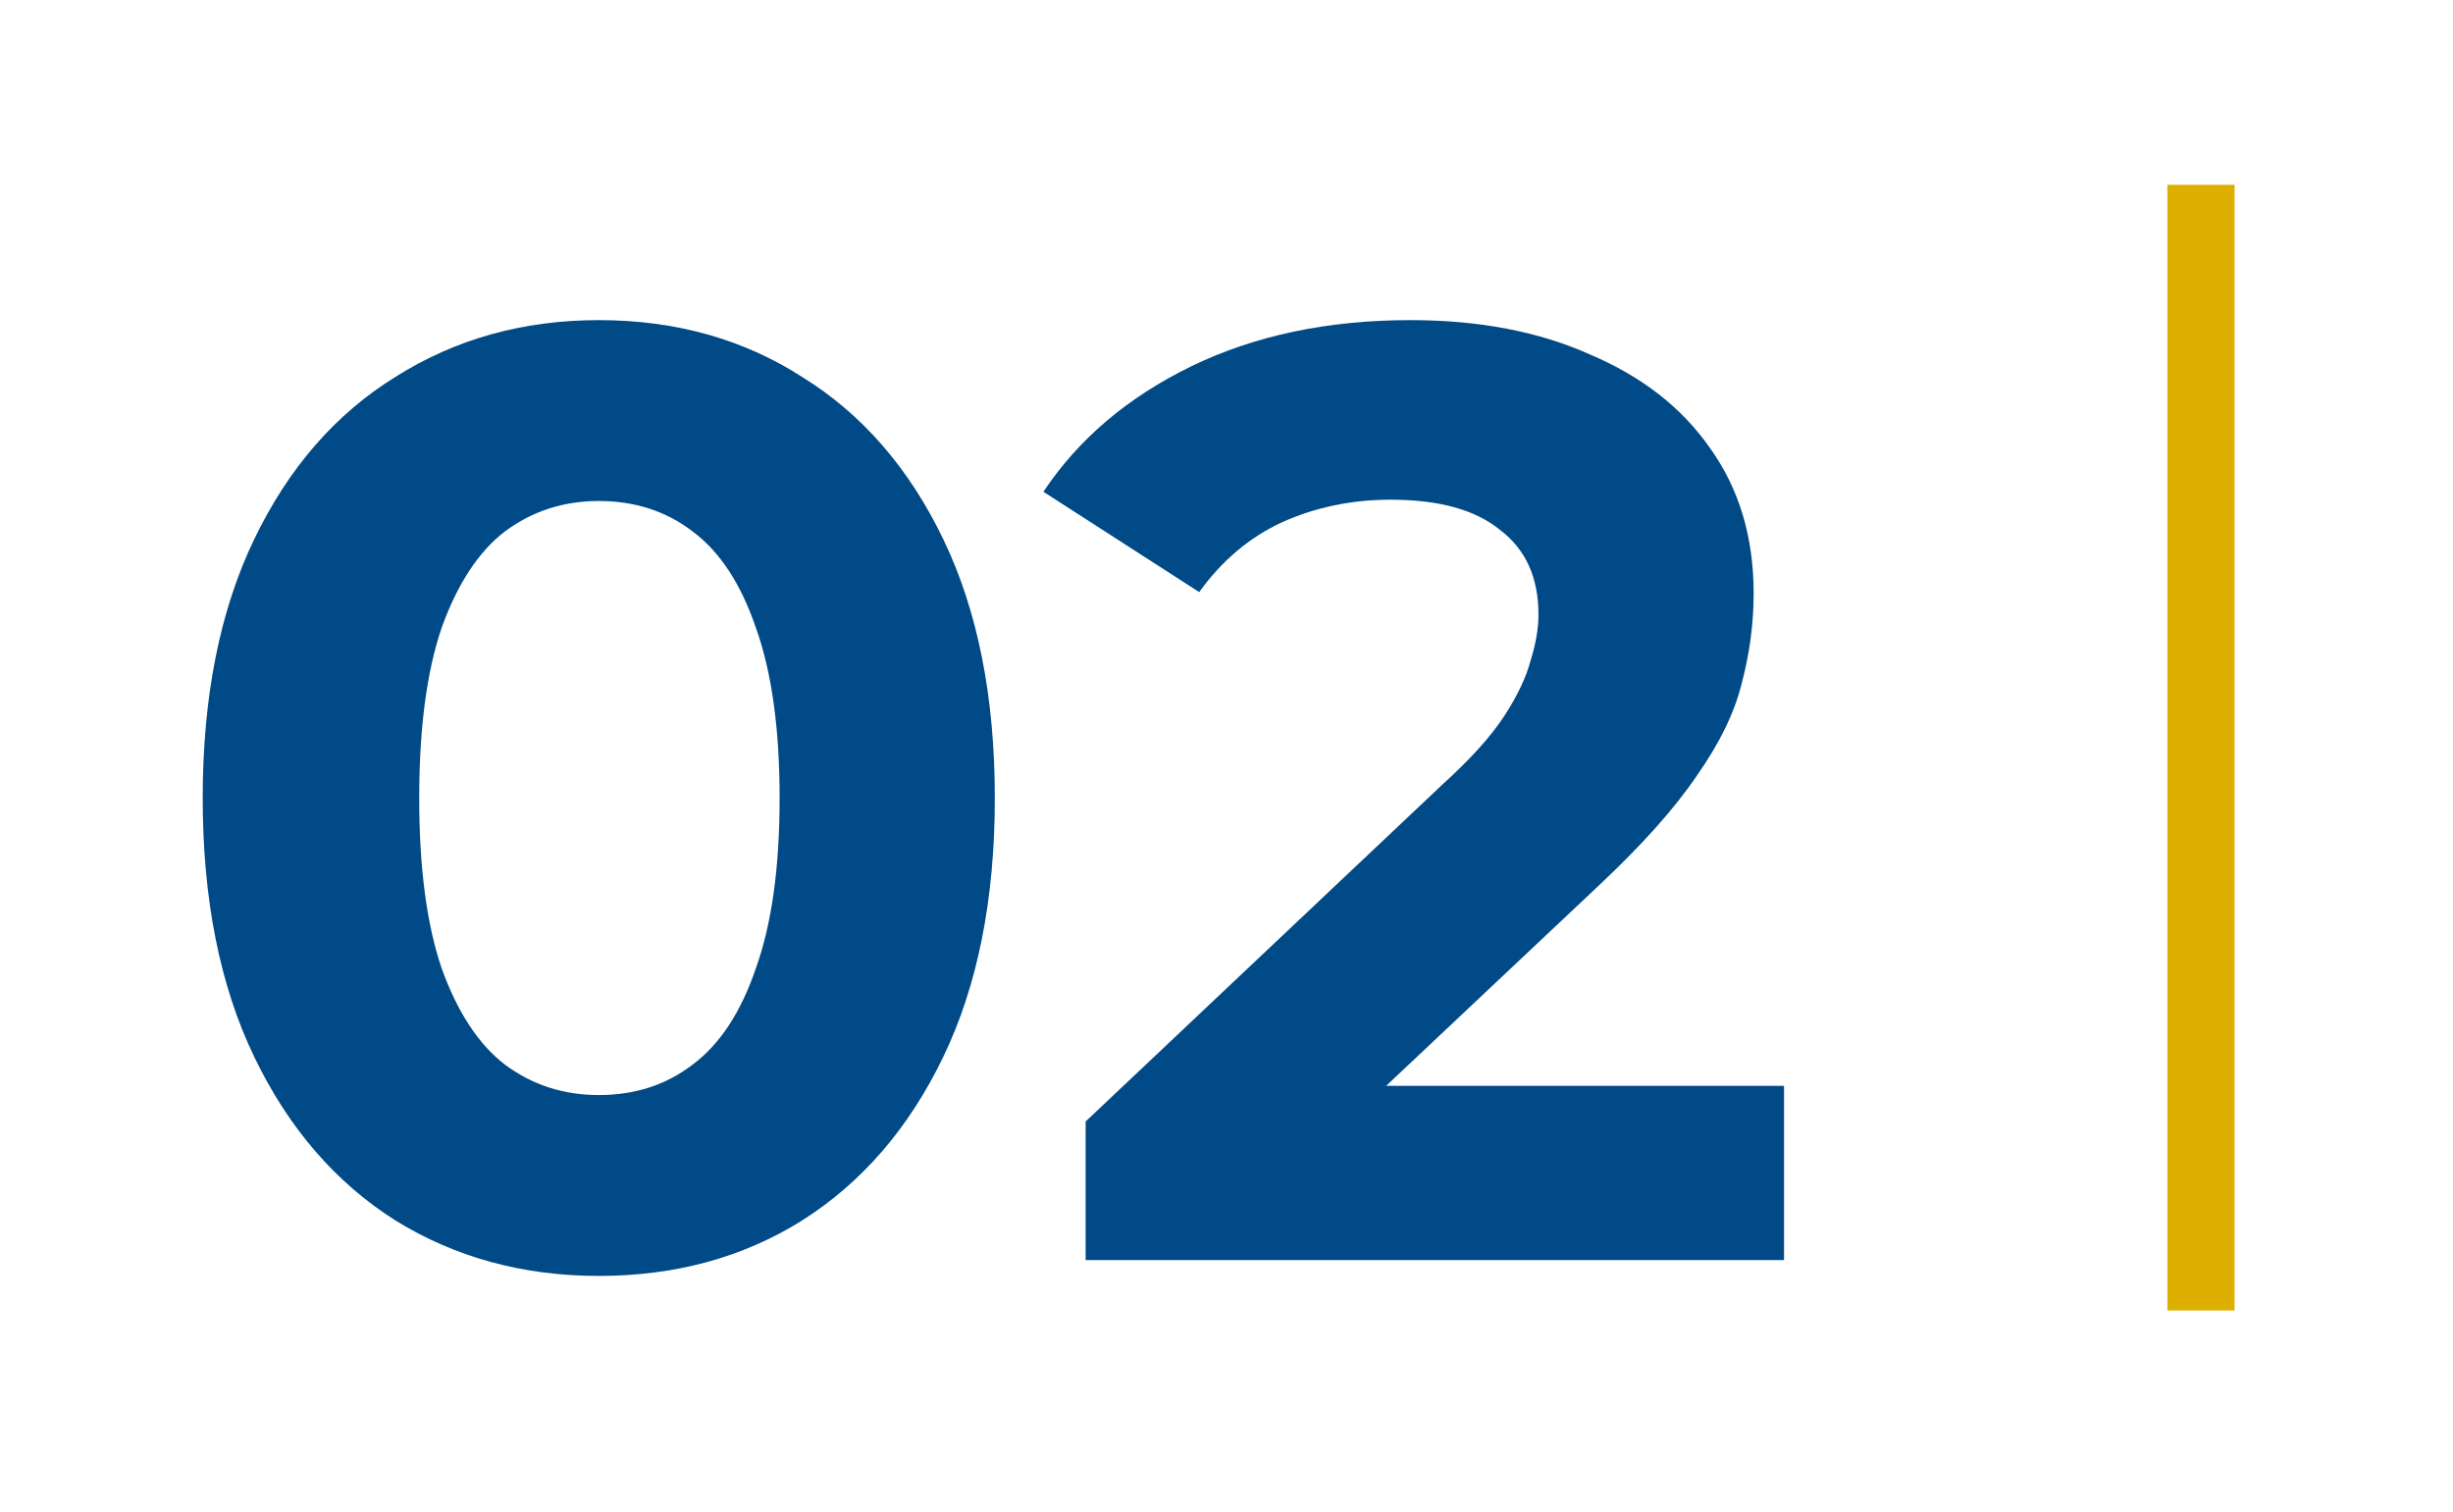 <svg width="146" height="90" viewBox="0 0 146 90" fill="none" xmlns="http://www.w3.org/2000/svg">
<path d="M35.637 75.943C31.132 75.943 27.099 74.843 23.537 72.643C19.974 70.39 17.172 67.142 15.129 62.899C13.086 58.656 12.065 53.523 12.065 47.499C12.065 41.474 13.086 36.341 15.129 32.098C17.172 27.855 19.974 24.633 23.537 22.433C27.099 20.18 31.132 19.054 35.637 19.054C40.194 19.054 44.228 20.18 47.738 22.433C51.3 24.633 54.102 27.855 56.145 32.098C58.188 36.341 59.21 41.474 59.21 47.499C59.21 53.523 58.188 58.656 56.145 62.899C54.102 67.142 51.3 70.39 47.738 72.643C44.228 74.843 40.194 75.943 35.637 75.943ZM35.637 65.178C37.785 65.178 39.645 64.576 41.216 63.371C42.84 62.166 44.097 60.254 44.988 57.635C45.931 55.016 46.402 51.637 46.402 47.499C46.402 43.36 45.931 39.981 44.988 37.362C44.097 34.743 42.84 32.831 41.216 31.626C39.645 30.422 37.785 29.819 35.637 29.819C33.542 29.819 31.682 30.422 30.058 31.626C28.487 32.831 27.23 34.743 26.287 37.362C25.396 39.981 24.951 43.36 24.951 47.499C24.951 51.637 25.396 55.016 26.287 57.635C27.23 60.254 28.487 62.166 30.058 63.371C31.682 64.576 33.542 65.178 35.637 65.178Z" fill="#004a87"/>
<path d="M64.616 75V66.75L85.832 46.713C87.508 45.194 88.739 43.832 89.525 42.627C90.31 41.422 90.834 40.322 91.096 39.327C91.41 38.331 91.568 37.415 91.568 36.577C91.568 34.376 90.808 32.7 89.289 31.548C87.822 30.343 85.648 29.741 82.767 29.741C80.462 29.741 78.314 30.186 76.324 31.076C74.386 31.967 72.736 33.355 71.374 35.241L62.102 29.269C64.197 26.126 67.131 23.638 70.902 21.804C74.674 19.971 79.022 19.054 83.946 19.054C88.032 19.054 91.594 19.735 94.632 21.097C97.723 22.407 100.106 24.266 101.782 26.676C103.511 29.086 104.375 31.967 104.375 35.319C104.375 37.1 104.14 38.881 103.668 40.663C103.249 42.391 102.359 44.225 100.997 46.163C99.687 48.101 97.749 50.275 95.182 52.685L77.581 69.264L75.145 64.628H106.183V75H64.616Z" fill="#004a87"/>
<line x1="131" y1="11" x2="131" y2="78" stroke="#ddaf00" stroke-width="4"/>
</svg>
